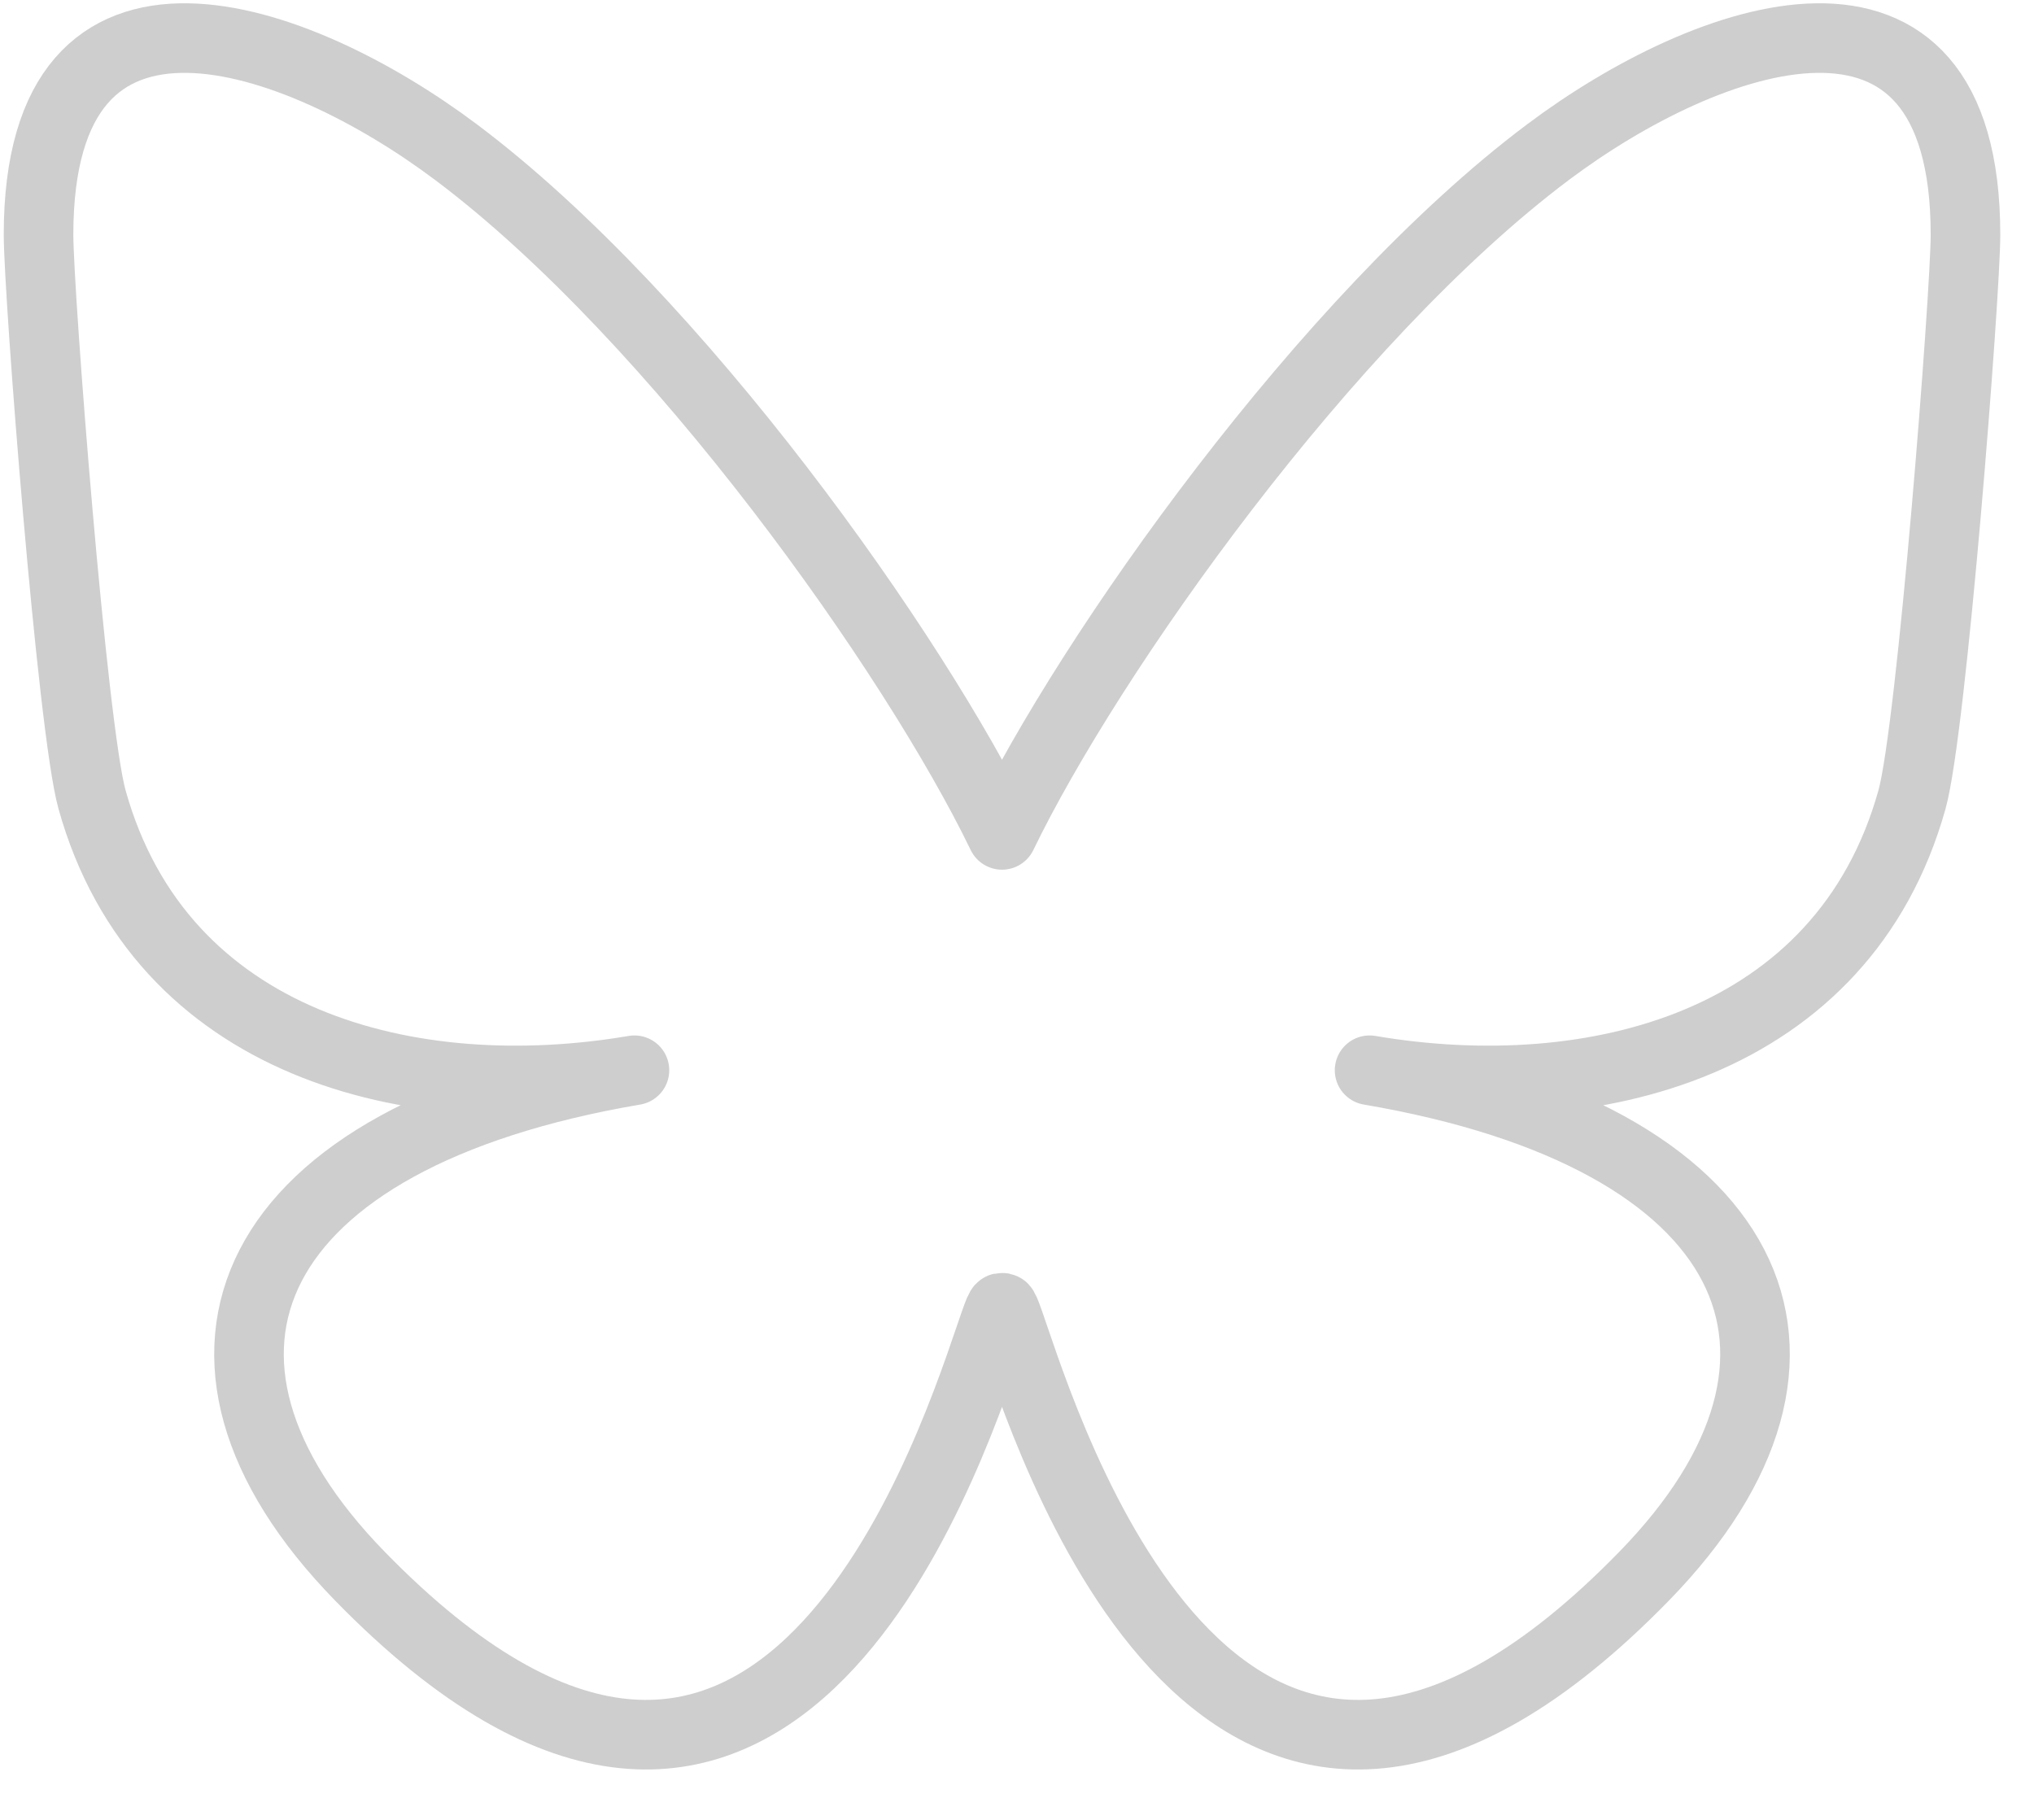 <?xml version="1.0" encoding="UTF-8" standalone="no"?><!DOCTYPE svg PUBLIC "-//W3C//DTD SVG 1.1//EN" "http://www.w3.org/Graphics/SVG/1.1/DTD/svg11.dtd"><svg width="100%" height="100%" viewBox="0 0 38 34" version="1.1" xmlns="http://www.w3.org/2000/svg" xmlns:xlink="http://www.w3.org/1999/xlink" xml:space="preserve" xmlns:serif="http://www.serif.com/" style="fill-rule:evenodd;clip-rule:evenodd;stroke-linejoin:round;stroke-miterlimit:2;"><path id="bs" d="M8.523,2.845c4.128,3.098 8.567,9.381 10.197,12.753c1.63,-3.372 6.069,-9.655 10.197,-12.753c2.978,-2.236 7.803,-3.966 7.803,1.539c0,1.099 -0.63,9.235 -1,10.556c-1.285,4.592 -5.967,5.763 -10.133,5.055c7.281,1.239 9.133,5.343 5.133,9.448c-7.596,7.795 -10.918,-1.956 -11.77,-4.455c-0.156,-0.458 -0.229,-0.672 -0.23,-0.49c-0.001,-0.182 -0.074,0.032 -0.23,0.49c-0.851,2.499 -4.173,12.25 -11.77,4.455c-4.001,-4.105 -2.148,-8.21 5.133,-9.448c-4.166,0.708 -8.849,-0.463 -10.133,-5.055c-0.37,-1.321 -1,-9.457 -1,-10.556c-0,-5.505 4.825,-3.775 7.803,-1.539l0,-0Z" style="fill:#cecece;fill-opacity:0;fill-rule:nonzero;stroke:#cecece;stroke-width:1.3px;"/></svg>